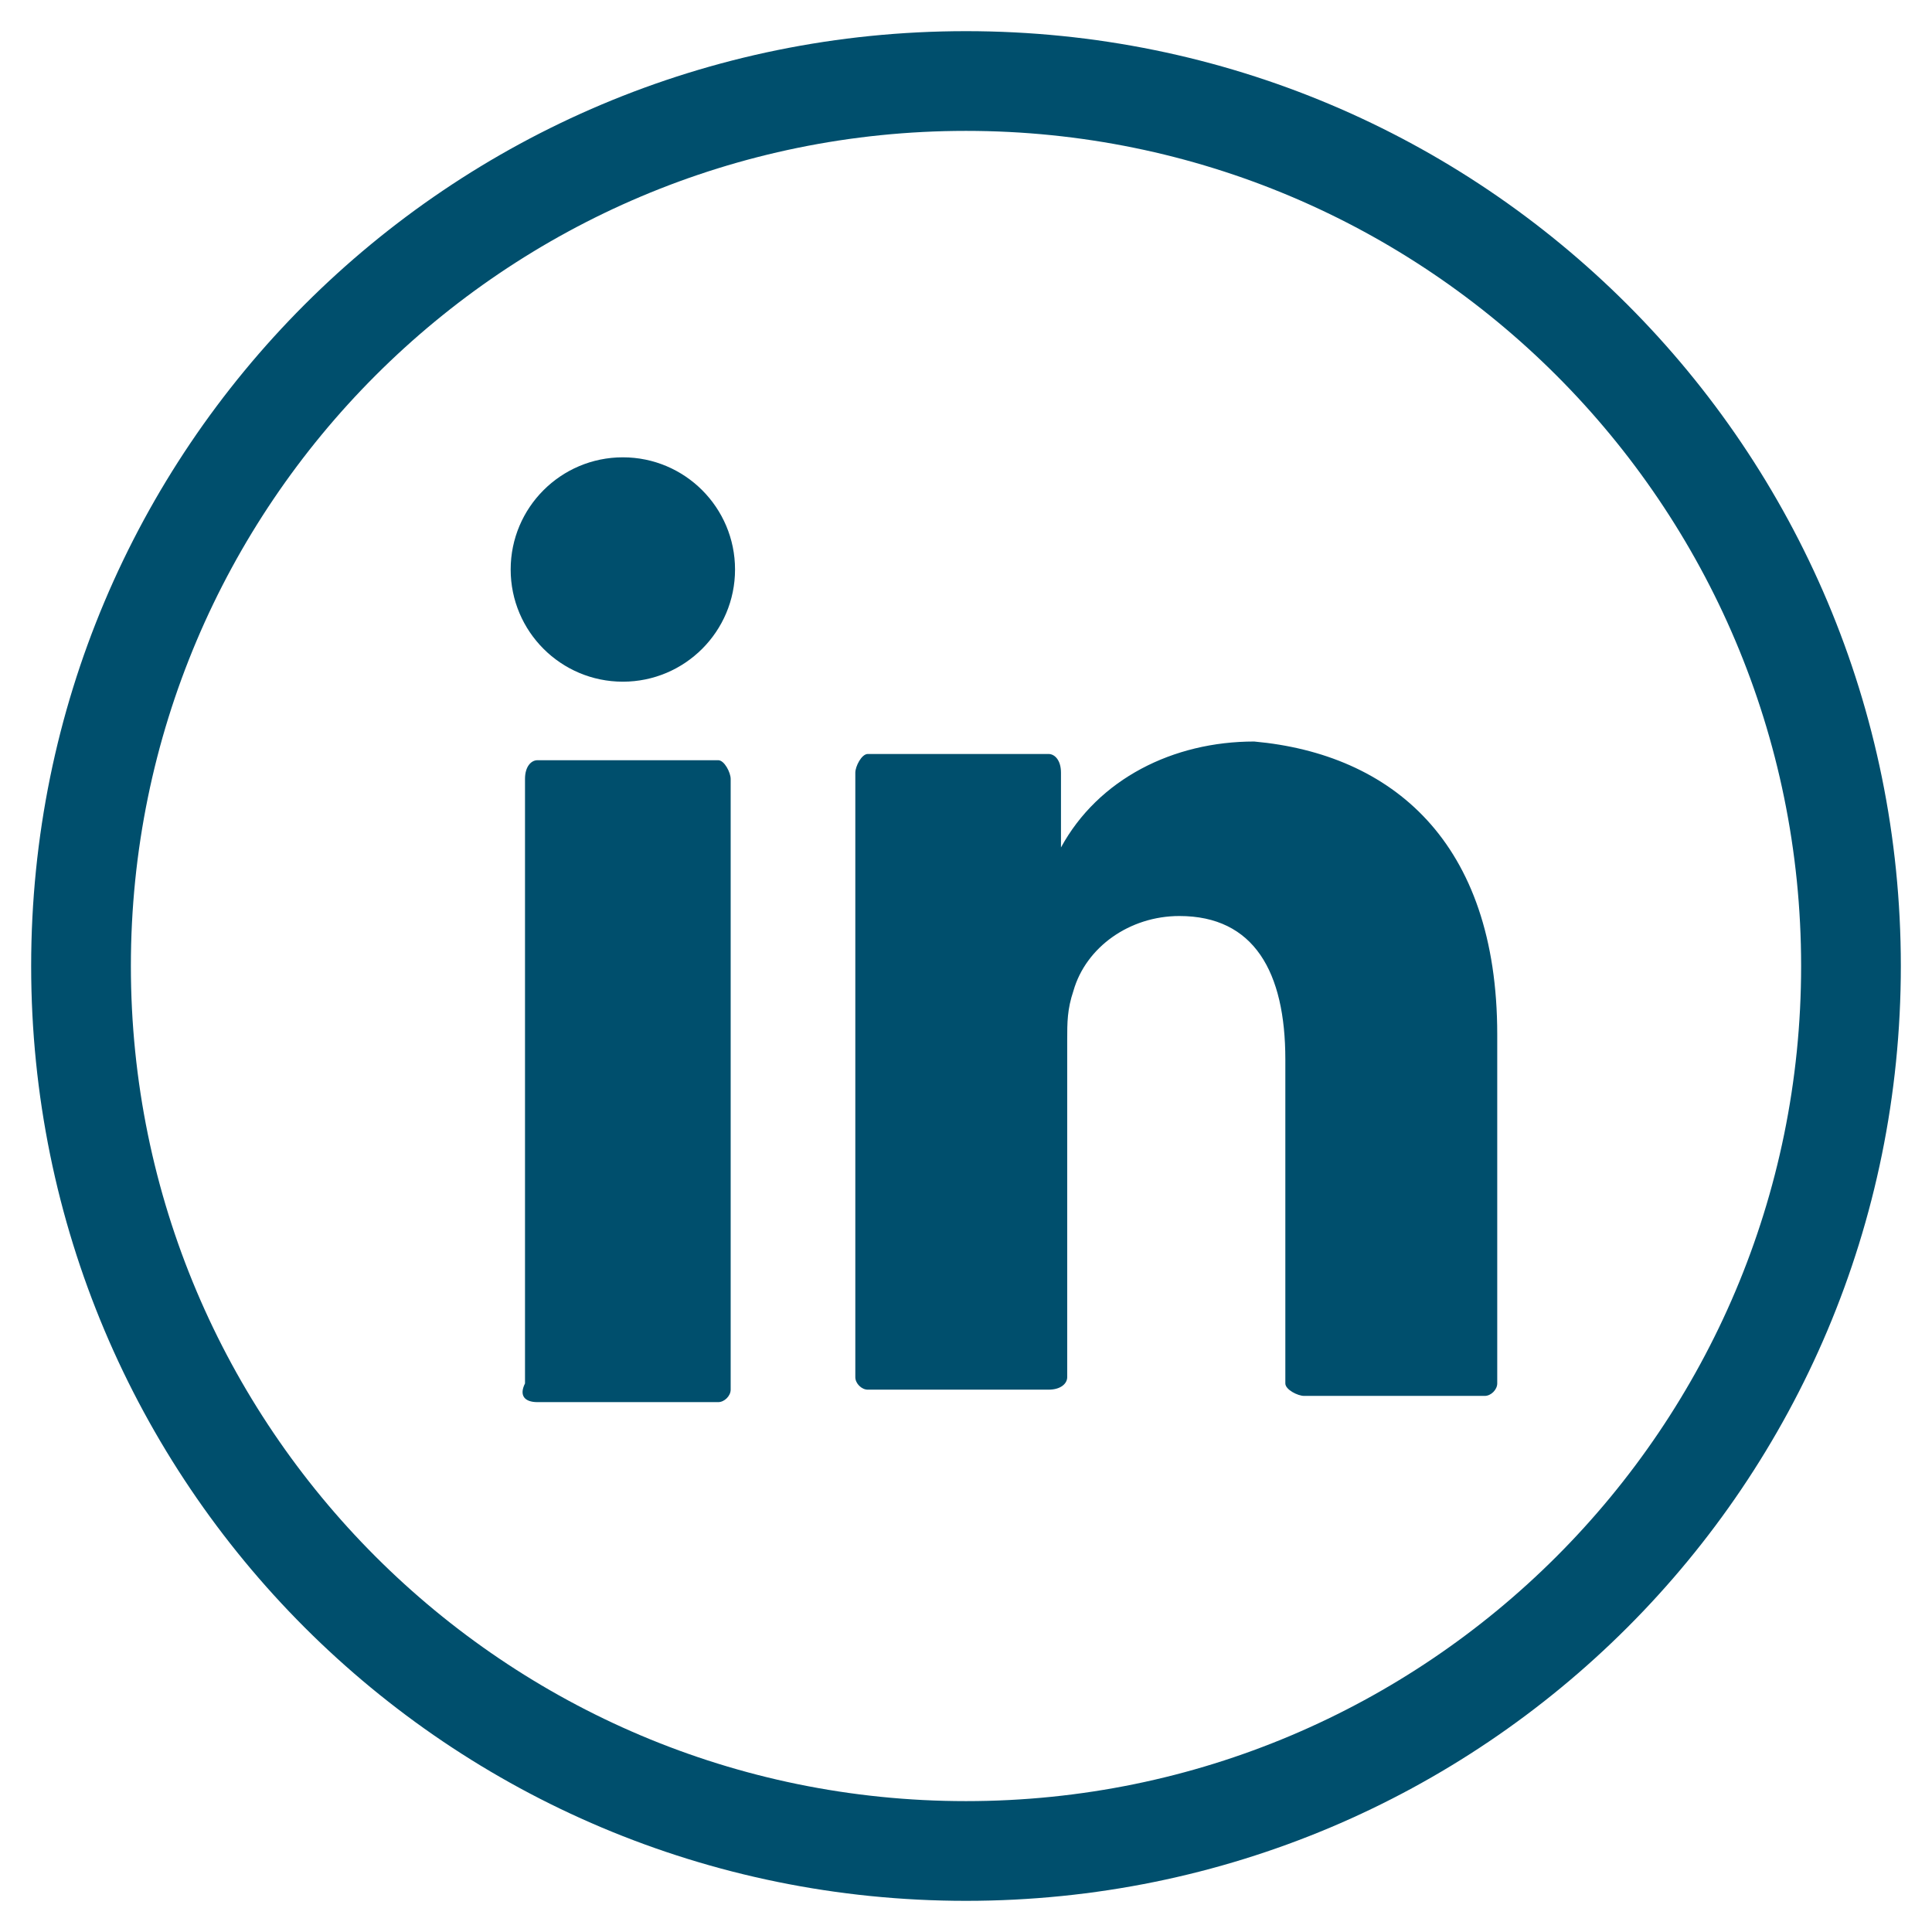<?xml version="1.0" encoding="utf-8"?>
<!-- Generator: Adobe Illustrator 24.3.0, SVG Export Plug-In . SVG Version: 6.00 Build 0)  -->
<svg version="1.1" id="Layer_1" xmlns="http://www.w3.org/2000/svg" xmlns:xlink="http://www.w3.org/1999/xlink" x="0px" y="0px"
	 viewBox="0 0 31 31" style="enable-background:new 0 0 31 31;" xml:space="preserve">
<style type="text/css">
	.st0{fill:#004F6D;}
</style>
<g id="Linkedin" transform="translate(-372.854 -268.094)">
	<g id="Group_8" transform="translate(372.854 268.094)">
		<g id="Group_5">
			<path id="Path_8" class="st0" d="M15.5,30.5c-8.3,0-15-6.7-15-15s6.7-15,15-15c8.3,0,15,6.7,15,15C30.5,23.8,23.8,30.5,15.5,30.5
				z M15.5,2.1c-7.4,0-13.4,6-13.4,13.4c0,7.4,6,13.4,13.4,13.4c7.4,0,13.4-6,13.4-13.4c0,0,0,0,0,0C28.9,8.1,22.9,2.1,15.5,2.1z"/>
		</g>
		<g id="Group_7" transform="translate(4.624 6.798)">
			<g id="Group_6">
				<path id="Path_9" class="st0" d="M19.4,9.8v5.6c0,0.1-0.1,0.2-0.2,0.2l0,0h-2.9c-0.1,0-0.3-0.1-0.3-0.2c0,0,0,0,0,0v-5.2
					c0-1.4-0.5-2.3-1.7-2.3c-0.8,0-1.5,0.5-1.7,1.2c-0.1,0.3-0.1,0.5-0.1,0.8v5.4c0,0.1-0.1,0.2-0.3,0.2H9.3c-0.1,0-0.2-0.1-0.2-0.2
					l0,0c0-1.4,0-8.1,0-9.7c0-0.1,0.1-0.3,0.2-0.3c0,0,0,0,0,0h2.9c0.1,0,0.2,0.1,0.2,0.3v1.2c0,0,0,0,0,0h0v0
					c0.6-1.1,1.8-1.7,3.1-1.7C17.7,5.3,19.4,6.7,19.4,9.8L19.4,9.8z M4,15.7h2.9c0.1,0,0.2-0.1,0.2-0.2l0,0V5.7
					c0-0.1-0.1-0.3-0.2-0.3H4c-0.1,0-0.2,0.1-0.2,0.3v9.7C3.7,15.6,3.8,15.7,4,15.7L4,15.7z"/>
			</g>
		</g>
	</g>
	<g id="Group_9" transform="translate(377.348 272.132)">
		<circle id="Ellipse_2" class="st0" cx="5.5" cy="5.1" r="1.8"/>
	</g>
</g>
</svg>
